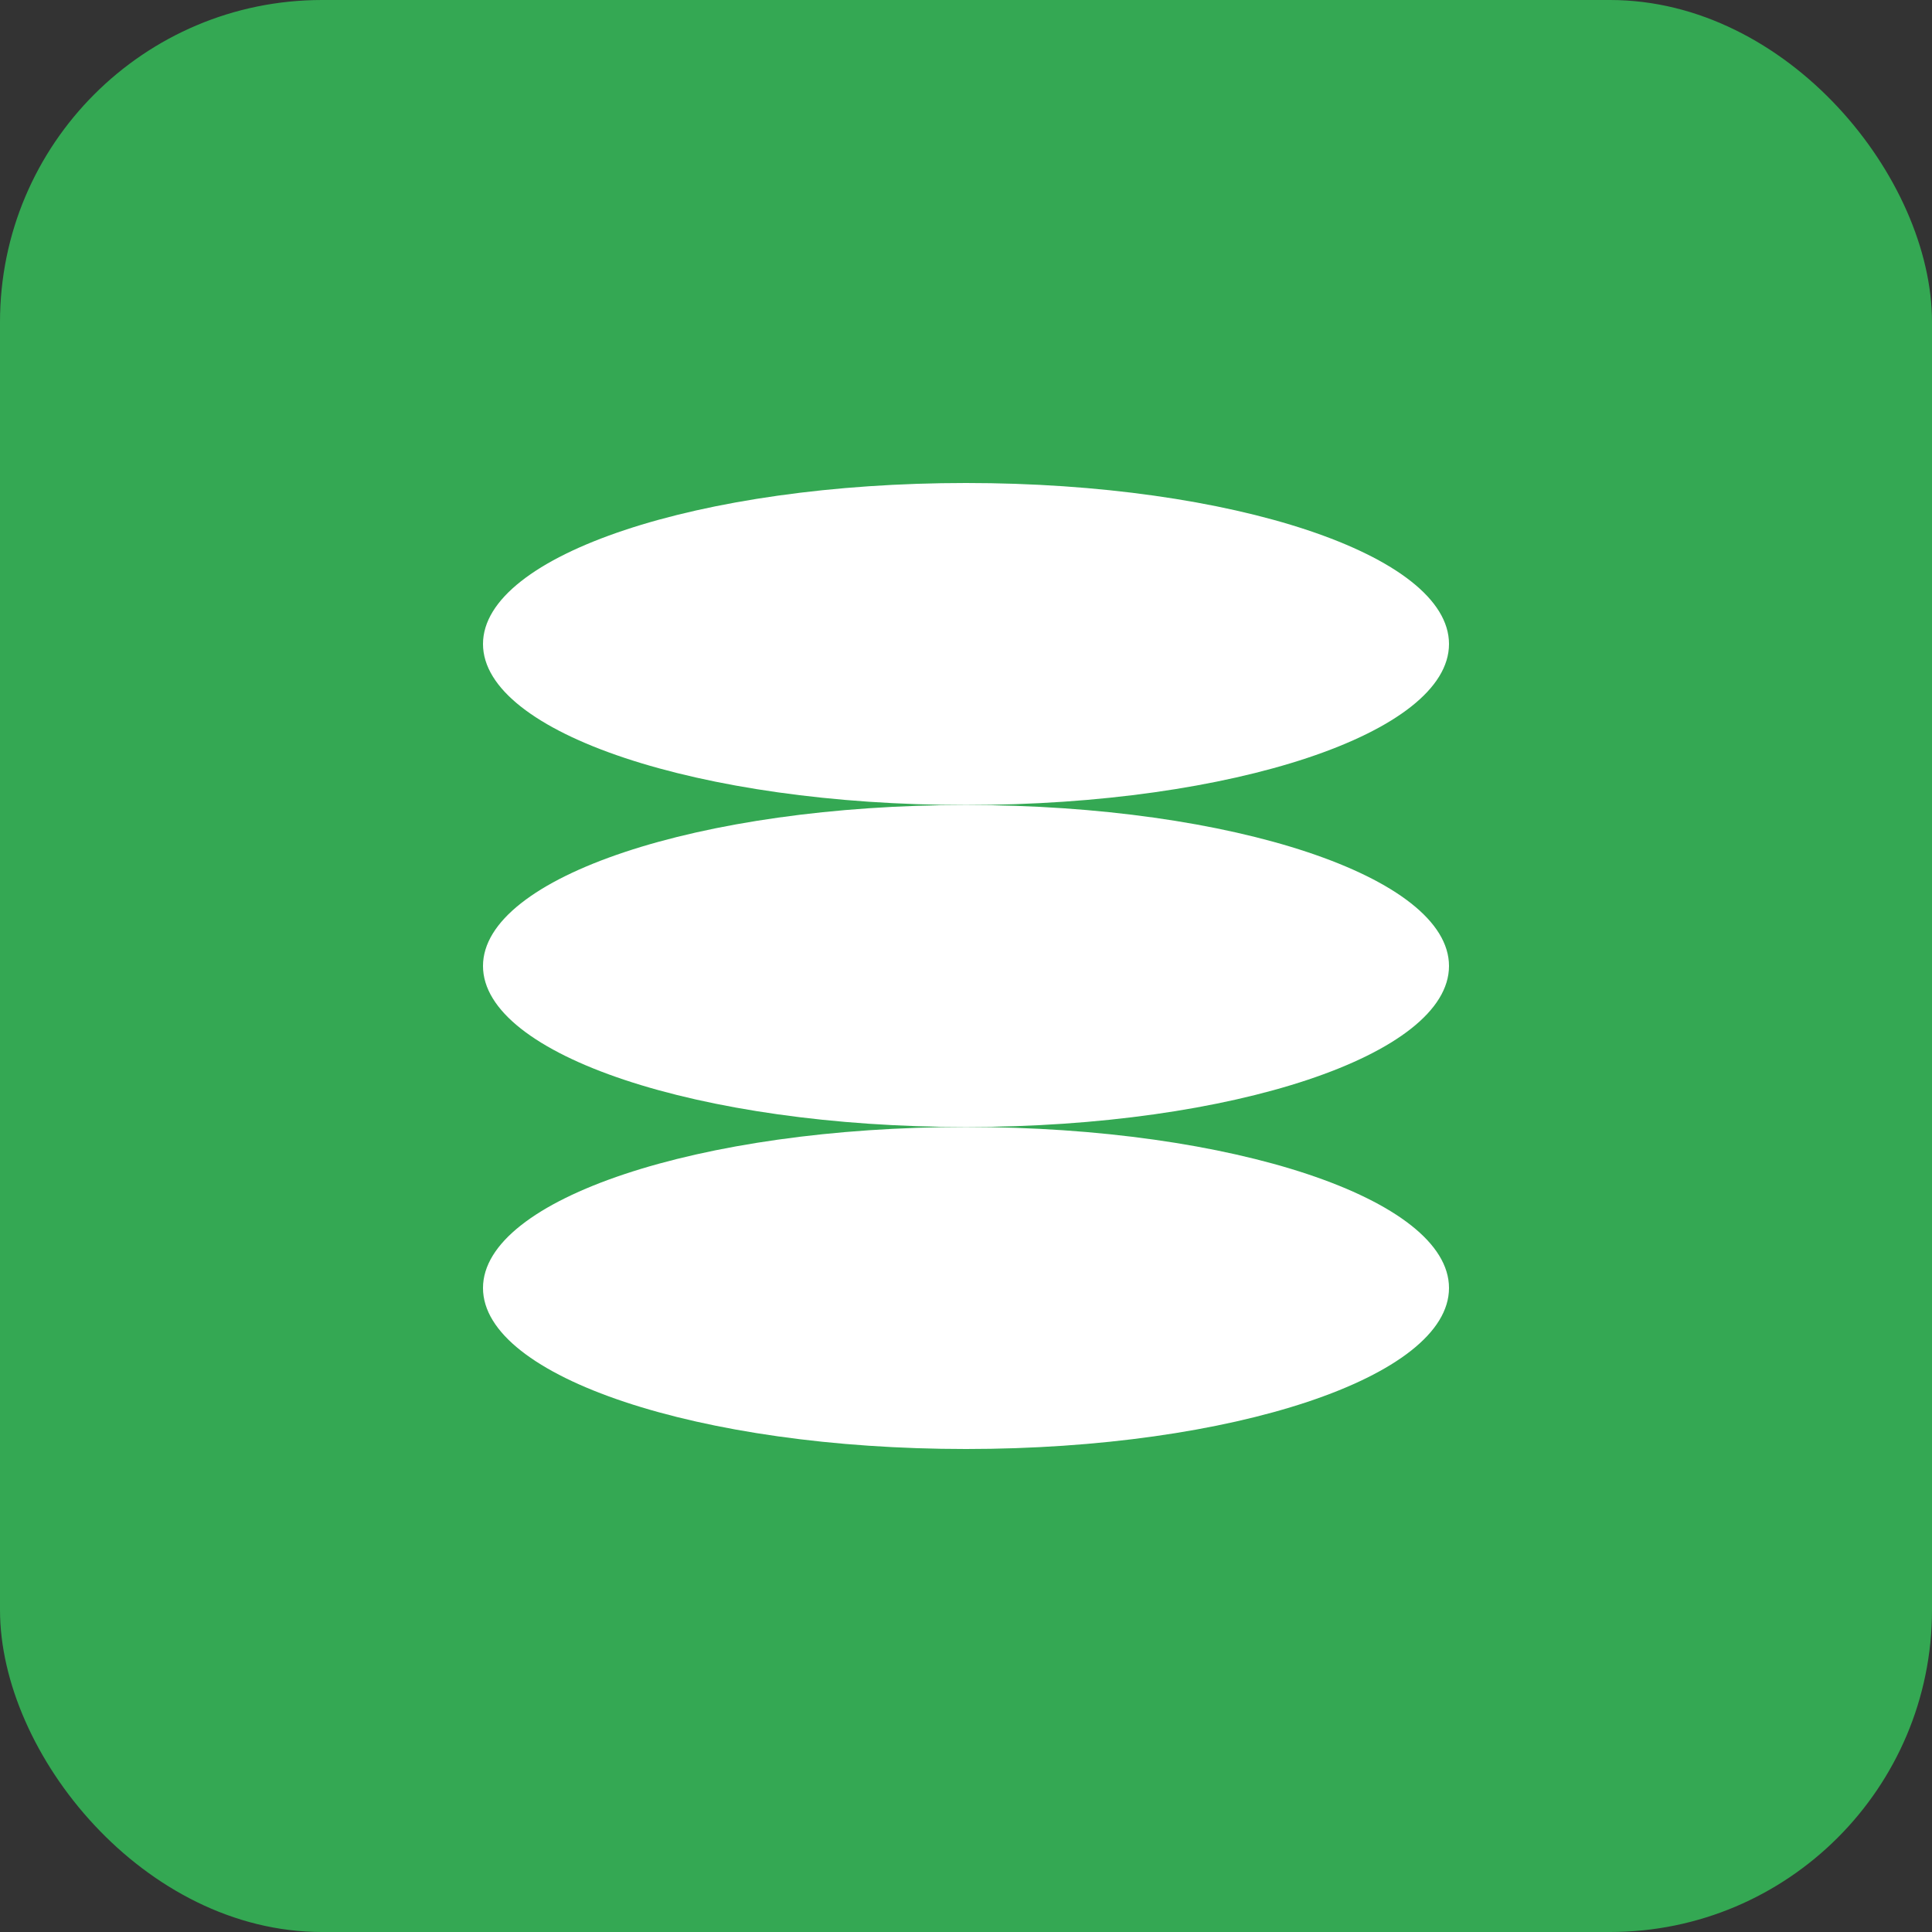 <?xml version="1.0" encoding="UTF-8"?>
<svg width="24" height="24" viewBox="0 0 24 24" fill="none" xmlns="http://www.w3.org/2000/svg">
  <rect x="0" y="0" width="24" height="24" fill="#333333" stroke="none"/>
  <rect width="24" height="24" rx="4" fill="#34A853"/>
  <path d="M6 8C6 6.895 8.686 6 12 6C15.314 6 18 6.895 18 8C18 9.105 15.314 10 12 10C8.686 10 6 9.105 6 8Z" fill="white"/>
  <path d="M6 12C6 10.895 8.686 10 12 10C15.314 10 18 10.895 18 12C18 13.105 15.314 14 12 14C8.686 14 6 13.105 6 12Z" fill="white"/>
  <path d="M6 16C6 14.895 8.686 14 12 14C15.314 14 18 14.895 18 16C18 17.105 15.314 18 12 18C8.686 18 6 17.105 6 16Z" fill="white"/>
</svg> 